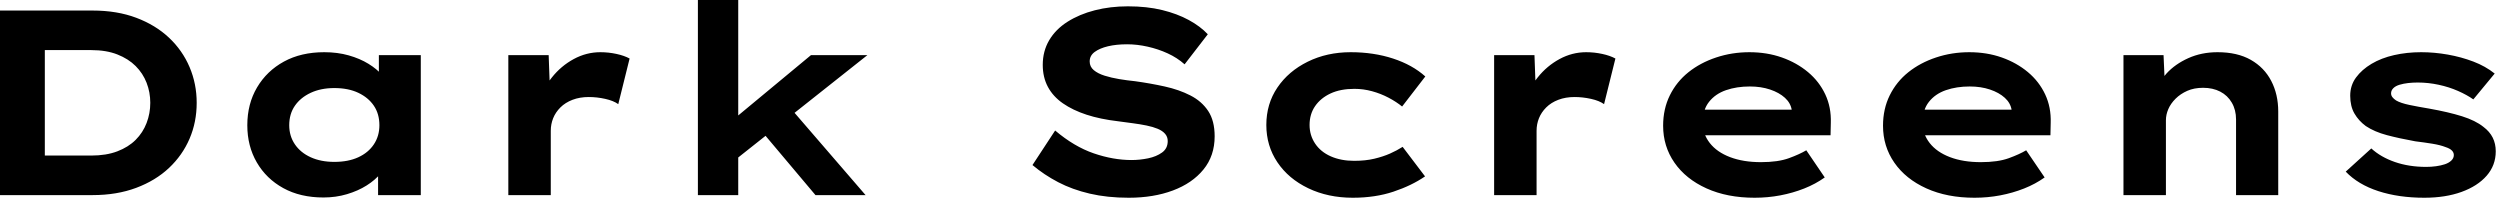 <svg baseProfile="full" height="28" version="1.1" viewBox="0 0 354 28" width="354" xmlns="http://www.w3.org/2000/svg" xmlns:ev="http://www.w3.org/2001/xml-events" xmlns:xlink="http://www.w3.org/1999/xlink"><defs /><g><path d="M5.525 27.627V1.493H18.629Q22.101 1.493 24.827 2.52Q27.552 3.547 29.456 5.339Q31.36 7.131 32.368 9.501Q33.376 11.872 33.376 14.56Q33.376 17.285 32.368 19.637Q31.36 21.989 29.456 23.781Q27.552 25.573 24.808 26.6Q22.064 27.627 18.629 27.627ZM11.872 23.296 11.013 22.027H18.443Q20.571 22.027 22.139 21.429Q23.707 20.832 24.733 19.805Q25.76 18.779 26.283 17.416Q26.805 16.053 26.805 14.56Q26.805 13.067 26.283 11.723Q25.76 10.379 24.733 9.352Q23.707 8.325 22.139 7.709Q20.571 7.093 18.443 7.093H10.901L11.872 5.899Z M51.333 27.963Q48.048 27.963 45.64 26.637Q43.232 25.312 41.888 22.997Q40.544 20.683 40.544 17.733Q40.544 14.709 41.925 12.376Q43.307 10.043 45.733 8.717Q48.16 7.392 51.445 7.392Q53.312 7.392 54.899 7.84Q56.485 8.288 57.699 9.035Q58.912 9.781 59.659 10.659Q60.405 11.536 60.592 12.395L59.173 12.507V7.803H65.109V27.627H59.061V22.325L60.293 22.661Q60.181 23.632 59.416 24.565Q58.651 25.499 57.437 26.264Q56.224 27.029 54.656 27.496Q53.088 27.963 51.333 27.963ZM52.864 22.923Q54.843 22.923 56.261 22.269Q57.68 21.616 58.464 20.44Q59.248 19.264 59.248 17.733Q59.248 16.128 58.464 14.971Q57.68 13.813 56.261 13.141Q54.843 12.469 52.864 12.469Q50.96 12.469 49.523 13.141Q48.085 13.813 47.283 14.971Q46.48 16.128 46.48 17.733Q46.48 19.264 47.283 20.44Q48.085 21.616 49.523 22.269Q50.96 22.923 52.864 22.923Z M77.504 27.627V7.803H83.216L83.477 14.971L81.76 14.635Q82.357 12.619 83.664 10.976Q84.971 9.333 86.763 8.363Q88.555 7.392 90.533 7.392Q91.691 7.392 92.811 7.635Q93.931 7.877 94.677 8.288L93.072 14.747Q92.4 14.261 91.224 14.0Q90.048 13.739 88.891 13.739Q87.621 13.739 86.595 14.131Q85.568 14.523 84.877 15.213Q84.187 15.904 83.851 16.744Q83.515 17.584 83.515 18.517V27.627Z M109.648 22.624 107.893 18.144 120.363 7.803H128.352ZM104.347 27.627V0.0H110.059V27.627ZM120.997 27.627 112.037 16.987 116.069 13.701 128.091 27.627Z  M165.349 28Q162.325 28 159.843 27.421Q157.36 26.843 155.363 25.797Q153.365 24.752 151.723 23.371L154.933 18.48Q157.621 20.757 160.384 21.709Q163.147 22.661 165.76 22.661Q166.917 22.661 168.093 22.419Q169.269 22.176 170.072 21.597Q170.875 21.019 170.875 19.973Q170.875 19.376 170.501 18.947Q170.128 18.517 169.456 18.237Q168.784 17.957 167.869 17.771Q166.955 17.584 165.947 17.453Q164.939 17.323 163.856 17.173Q161.317 16.875 159.376 16.24Q157.435 15.605 156.035 14.635Q154.635 13.664 153.907 12.301Q153.179 10.939 153.179 9.184Q153.179 7.243 154.093 5.693Q155.008 4.144 156.688 3.08Q158.368 2.016 160.552 1.456Q162.736 0.896 165.237 0.896Q167.925 0.896 170.072 1.419Q172.219 1.941 173.861 2.837Q175.504 3.733 176.549 4.853L173.264 9.109Q172.219 8.176 170.875 7.56Q169.531 6.944 168.037 6.608Q166.544 6.272 165.125 6.272Q163.595 6.272 162.419 6.552Q161.243 6.832 160.533 7.355Q159.824 7.877 159.824 8.699Q159.824 9.445 160.403 9.931Q160.981 10.416 161.933 10.715Q162.885 11.013 164.005 11.2Q165.125 11.387 166.245 11.499Q168.411 11.797 170.445 12.245Q172.48 12.693 174.085 13.515Q175.691 14.336 176.605 15.717Q177.52 17.099 177.52 19.301Q177.52 22.064 175.933 24.005Q174.347 25.947 171.603 26.973Q168.859 28 165.349 28Z M197.083 28Q193.573 28 190.773 26.656Q187.973 25.312 186.405 22.979Q184.837 20.645 184.837 17.696Q184.837 14.709 186.405 12.395Q187.973 10.08 190.699 8.736Q193.424 7.392 196.784 7.392Q200.032 7.392 202.776 8.288Q205.52 9.184 207.349 10.827L204.064 15.083Q203.243 14.411 202.141 13.832Q201.04 13.253 199.808 12.917Q198.576 12.581 197.307 12.581Q195.328 12.581 193.928 13.235Q192.528 13.888 191.744 15.027Q190.96 16.165 190.96 17.696Q190.96 19.152 191.744 20.328Q192.528 21.504 193.965 22.139Q195.403 22.773 197.269 22.773Q198.875 22.773 200.125 22.475Q201.376 22.176 202.347 21.747Q203.317 21.317 204.139 20.795L207.312 24.976Q205.408 26.283 202.832 27.141Q200.256 28 197.083 28Z M217.093 27.627V7.803H222.805L223.067 14.971L221.349 14.635Q221.947 12.619 223.253 10.976Q224.56 9.333 226.352 8.363Q228.144 7.392 230.123 7.392Q231.28 7.392 232.4 7.635Q233.52 7.877 234.267 8.288L232.661 14.747Q231.989 14.261 230.813 14.0Q229.637 13.739 228.48 13.739Q227.211 13.739 226.184 14.131Q225.157 14.523 224.467 15.213Q223.776 15.904 223.44 16.744Q223.104 17.584 223.104 18.517V27.627Z M253.979 28Q250.096 28 247.165 26.675Q244.235 25.349 242.629 23.035Q241.024 20.72 241.024 17.808Q241.024 15.419 241.976 13.496Q242.928 11.573 244.608 10.229Q246.288 8.885 248.528 8.139Q250.768 7.392 253.232 7.392Q255.733 7.392 257.843 8.139Q259.952 8.885 261.539 10.211Q263.125 11.536 263.984 13.365Q264.843 15.195 264.768 17.397L264.731 19.152H245.168L244.309 15.531H259.877L259.243 16.352V15.605Q259.093 14.597 258.272 13.851Q257.451 13.104 256.163 12.675Q254.875 12.245 253.307 12.245Q251.44 12.245 249.928 12.768Q248.416 13.291 247.52 14.429Q246.624 15.568 246.624 17.36Q246.624 18.965 247.632 20.253Q248.64 21.541 250.507 22.251Q252.373 22.96 254.875 22.96Q257.301 22.96 258.832 22.4Q260.363 21.84 261.296 21.28L263.909 25.125Q262.603 26.059 260.997 26.693Q259.392 27.328 257.619 27.664Q255.845 28 253.979 28Z M285.115 28Q281.232 28 278.301 26.675Q275.371 25.349 273.765 23.035Q272.16 20.72 272.16 17.808Q272.16 15.419 273.112 13.496Q274.064 11.573 275.744 10.229Q277.424 8.885 279.664 8.139Q281.904 7.392 284.368 7.392Q286.869 7.392 288.979 8.139Q291.088 8.885 292.675 10.211Q294.261 11.536 295.12 13.365Q295.979 15.195 295.904 17.397L295.867 19.152H276.304L275.445 15.531H291.013L290.379 16.352V15.605Q290.229 14.597 289.408 13.851Q288.587 13.104 287.299 12.675Q286.011 12.245 284.443 12.245Q282.576 12.245 281.064 12.768Q279.552 13.291 278.656 14.429Q277.76 15.568 277.76 17.36Q277.76 18.965 278.768 20.253Q279.776 21.541 281.643 22.251Q283.509 22.96 286.011 22.96Q288.437 22.96 289.968 22.4Q291.499 21.84 292.432 21.28L295.045 25.125Q293.739 26.059 292.133 26.693Q290.528 27.328 288.755 27.664Q286.981 28 285.115 28Z M306.208 27.627V7.803H311.883L312.107 12.917L310.501 13.291Q311.099 11.723 312.312 10.397Q313.525 9.072 315.392 8.232Q317.259 7.392 319.536 7.392Q322.336 7.392 324.24 8.475Q326.144 9.557 327.133 11.461Q328.123 13.365 328.123 15.792V27.627H322.149V16.912Q322.149 15.568 321.552 14.541Q320.955 13.515 319.909 12.973Q318.864 12.432 317.483 12.432Q316.213 12.432 315.243 12.861Q314.272 13.291 313.581 13.981Q312.891 14.672 312.555 15.456Q312.219 16.24 312.219 17.024V27.627H309.232Q307.851 27.627 307.085 27.627Q306.32 27.627 306.208 27.627Z M348.805 28Q345.184 28 342.309 27.067Q339.435 26.133 337.68 24.304L341.301 21.019Q342.645 22.251 344.643 22.941Q346.64 23.632 349.067 23.632Q349.776 23.632 350.467 23.539Q351.157 23.445 351.717 23.259Q352.277 23.072 352.632 22.736Q352.987 22.4 352.987 21.952Q352.987 21.205 351.829 20.832Q351.083 20.533 349.925 20.347Q348.768 20.16 347.536 20.011Q345.259 19.6 343.504 19.133Q341.749 18.667 340.517 17.845Q339.509 17.099 338.912 16.072Q338.315 15.045 338.315 13.552Q338.315 12.096 339.136 10.976Q339.957 9.856 341.339 9.035Q342.72 8.213 344.531 7.803Q346.341 7.392 348.357 7.392Q350.224 7.392 352.128 7.728Q354.032 8.064 355.749 8.717Q357.467 9.371 358.773 10.416L355.749 14.075Q354.853 13.44 353.584 12.88Q352.315 12.32 350.84 12.003Q349.365 11.685 347.872 11.685Q347.163 11.685 346.509 11.76Q345.856 11.835 345.296 12.003Q344.736 12.171 344.419 12.488Q344.101 12.805 344.101 13.216Q344.101 13.515 344.288 13.757Q344.475 14 344.811 14.224Q345.445 14.597 346.696 14.859Q347.947 15.12 349.515 15.381Q352.24 15.867 354.144 16.464Q356.048 17.061 357.168 17.957Q358.064 18.629 358.493 19.488Q358.923 20.347 358.923 21.429Q358.923 23.408 357.635 24.883Q356.347 26.357 354.069 27.179Q351.792 28 348.805 28Z " fill="rgb(0,0,0)" transform="translate(-5.525, 0)" /></g></svg>